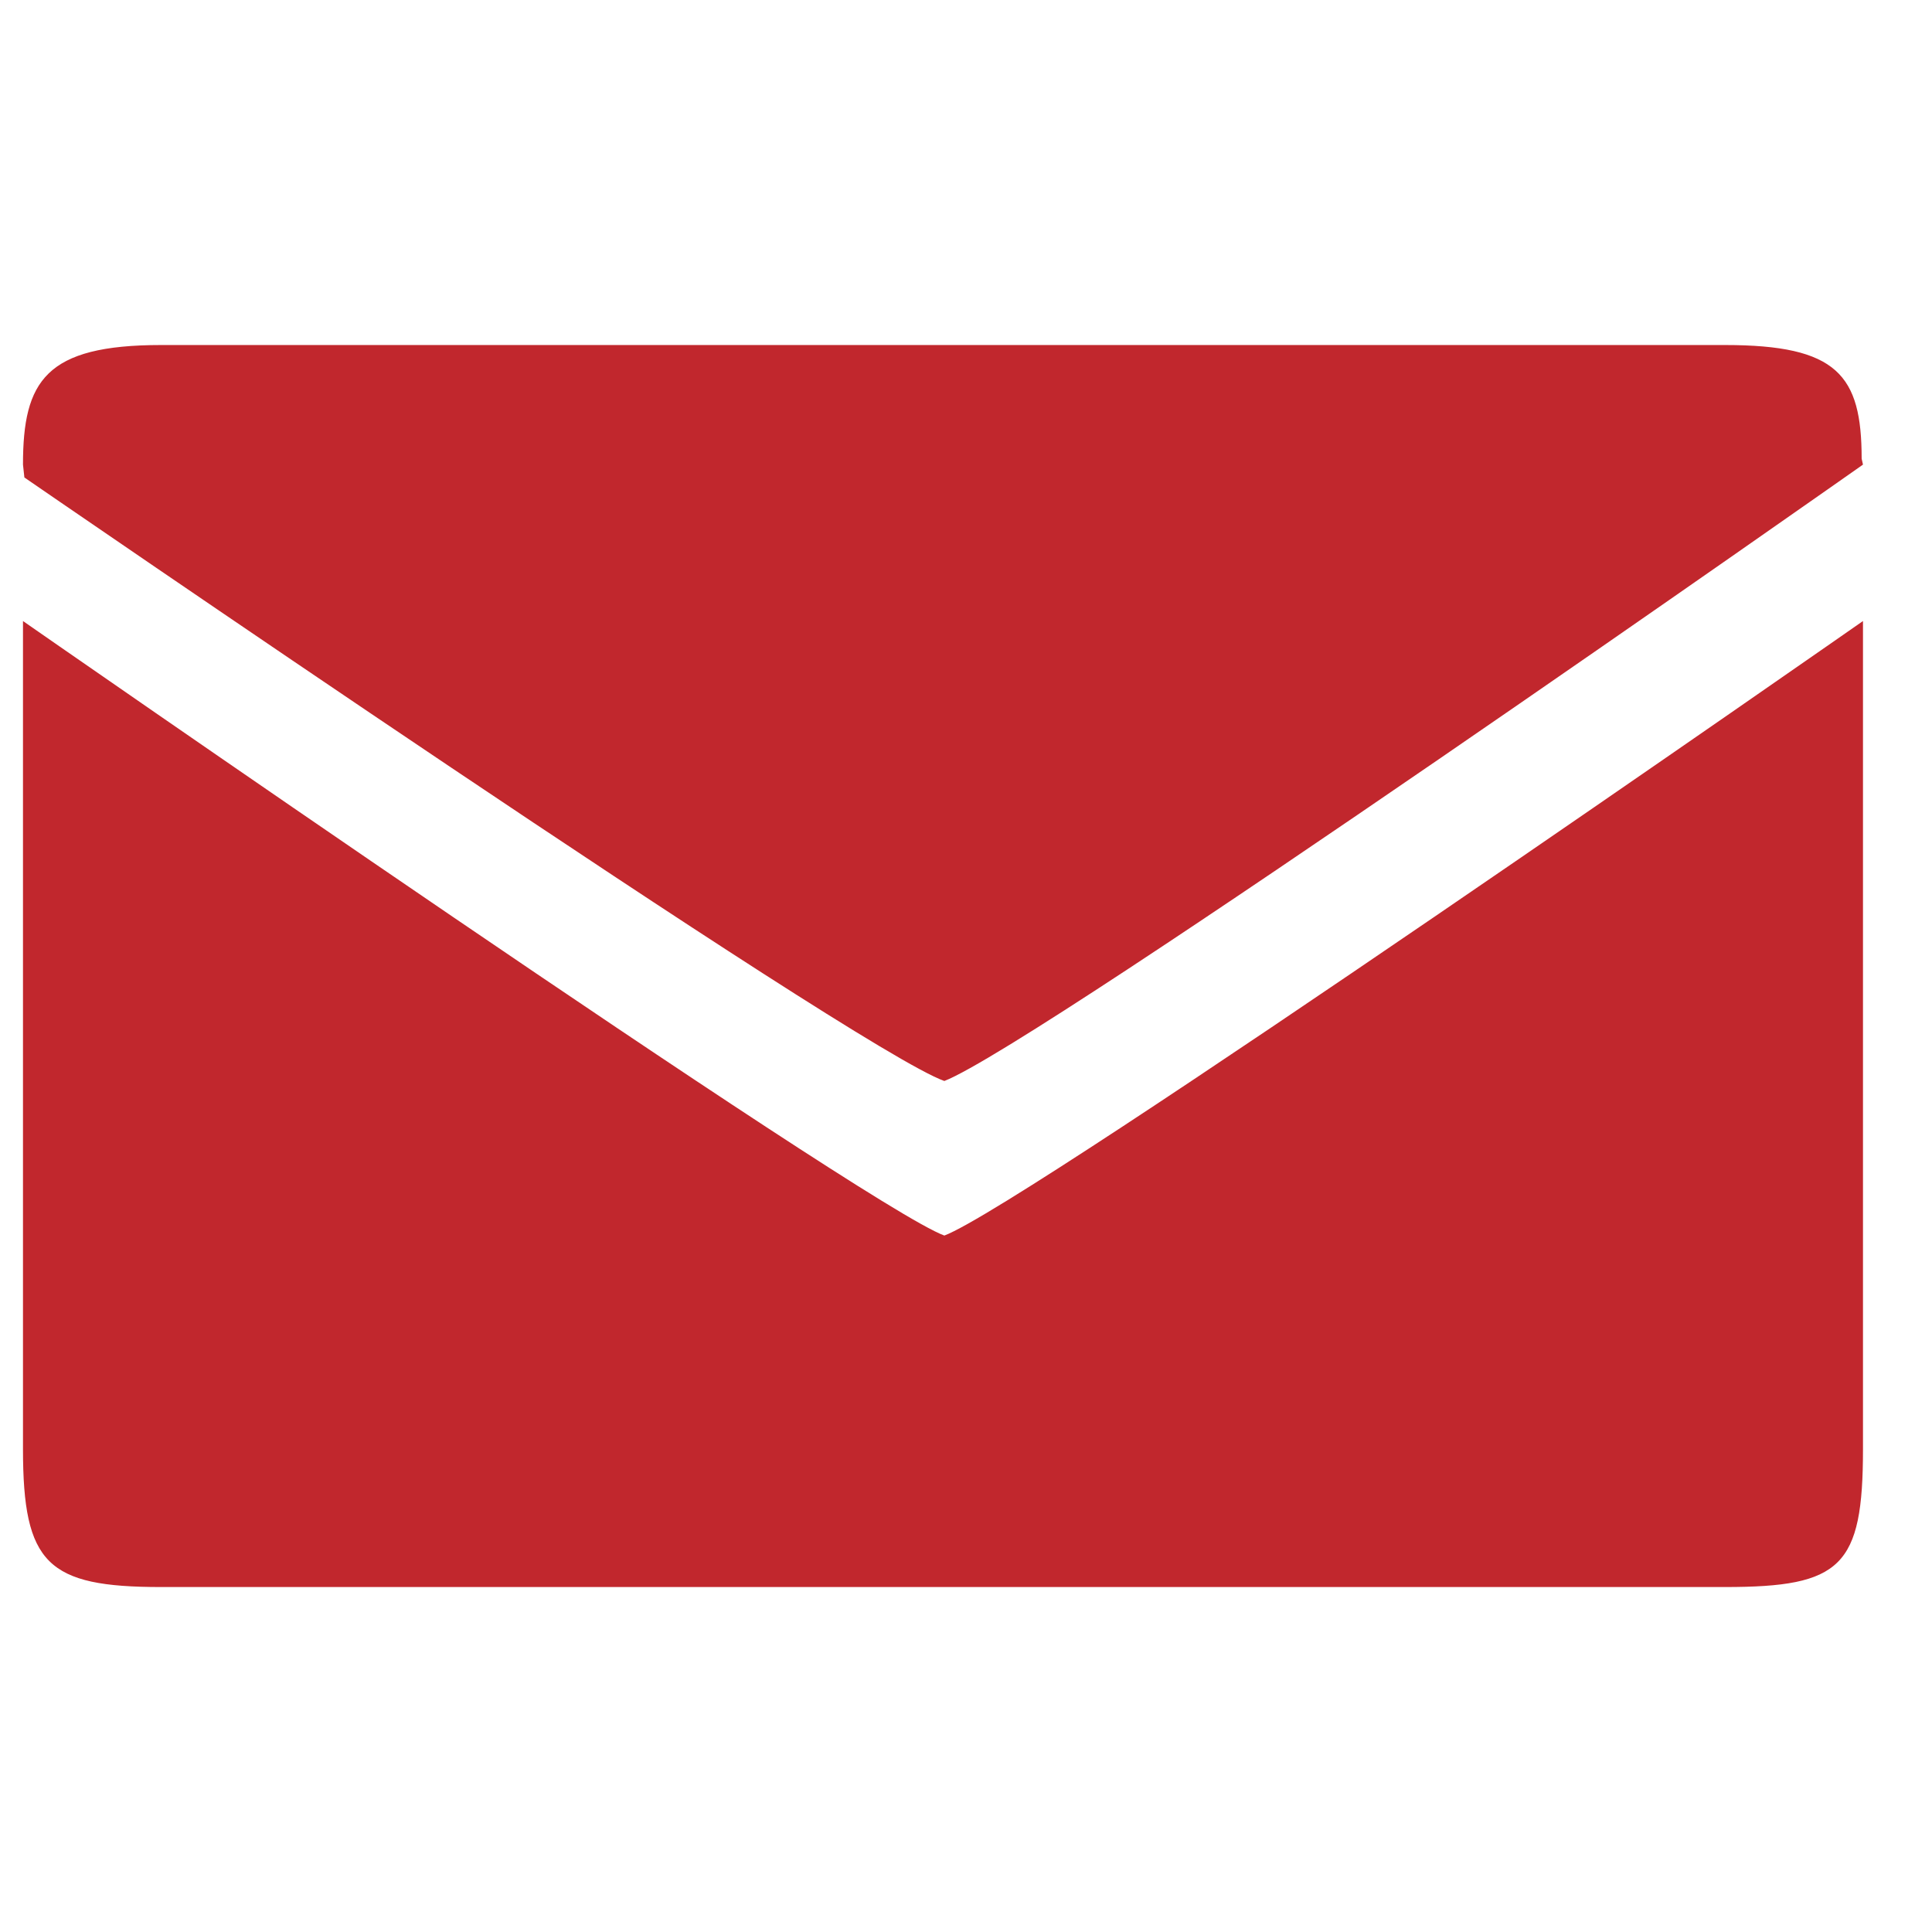 <?xml version="1.0" encoding="UTF-8"?> <svg xmlns="http://www.w3.org/2000/svg" width="29" height="29" viewBox="0 0 29 29" fill="none"> <path d="M27.964 21.75V9.322C27.964 9.322 15.398 18.091 14.175 18.546C12.974 18.111 0.345 9.322 0.345 9.322V21.75C0.345 23.476 0.711 23.822 2.417 23.822H25.893C27.639 23.822 27.964 23.518 27.964 21.75ZM27.944 6.885C27.944 5.628 27.578 5.179 25.893 5.179H2.417C0.684 5.179 0.345 5.717 0.345 6.974L0.366 7.167C0.366 7.167 12.842 15.757 14.175 16.226C15.584 15.681 27.964 6.974 27.964 6.974L27.944 6.885Z" fill="#C1272D"></path> </svg> 
